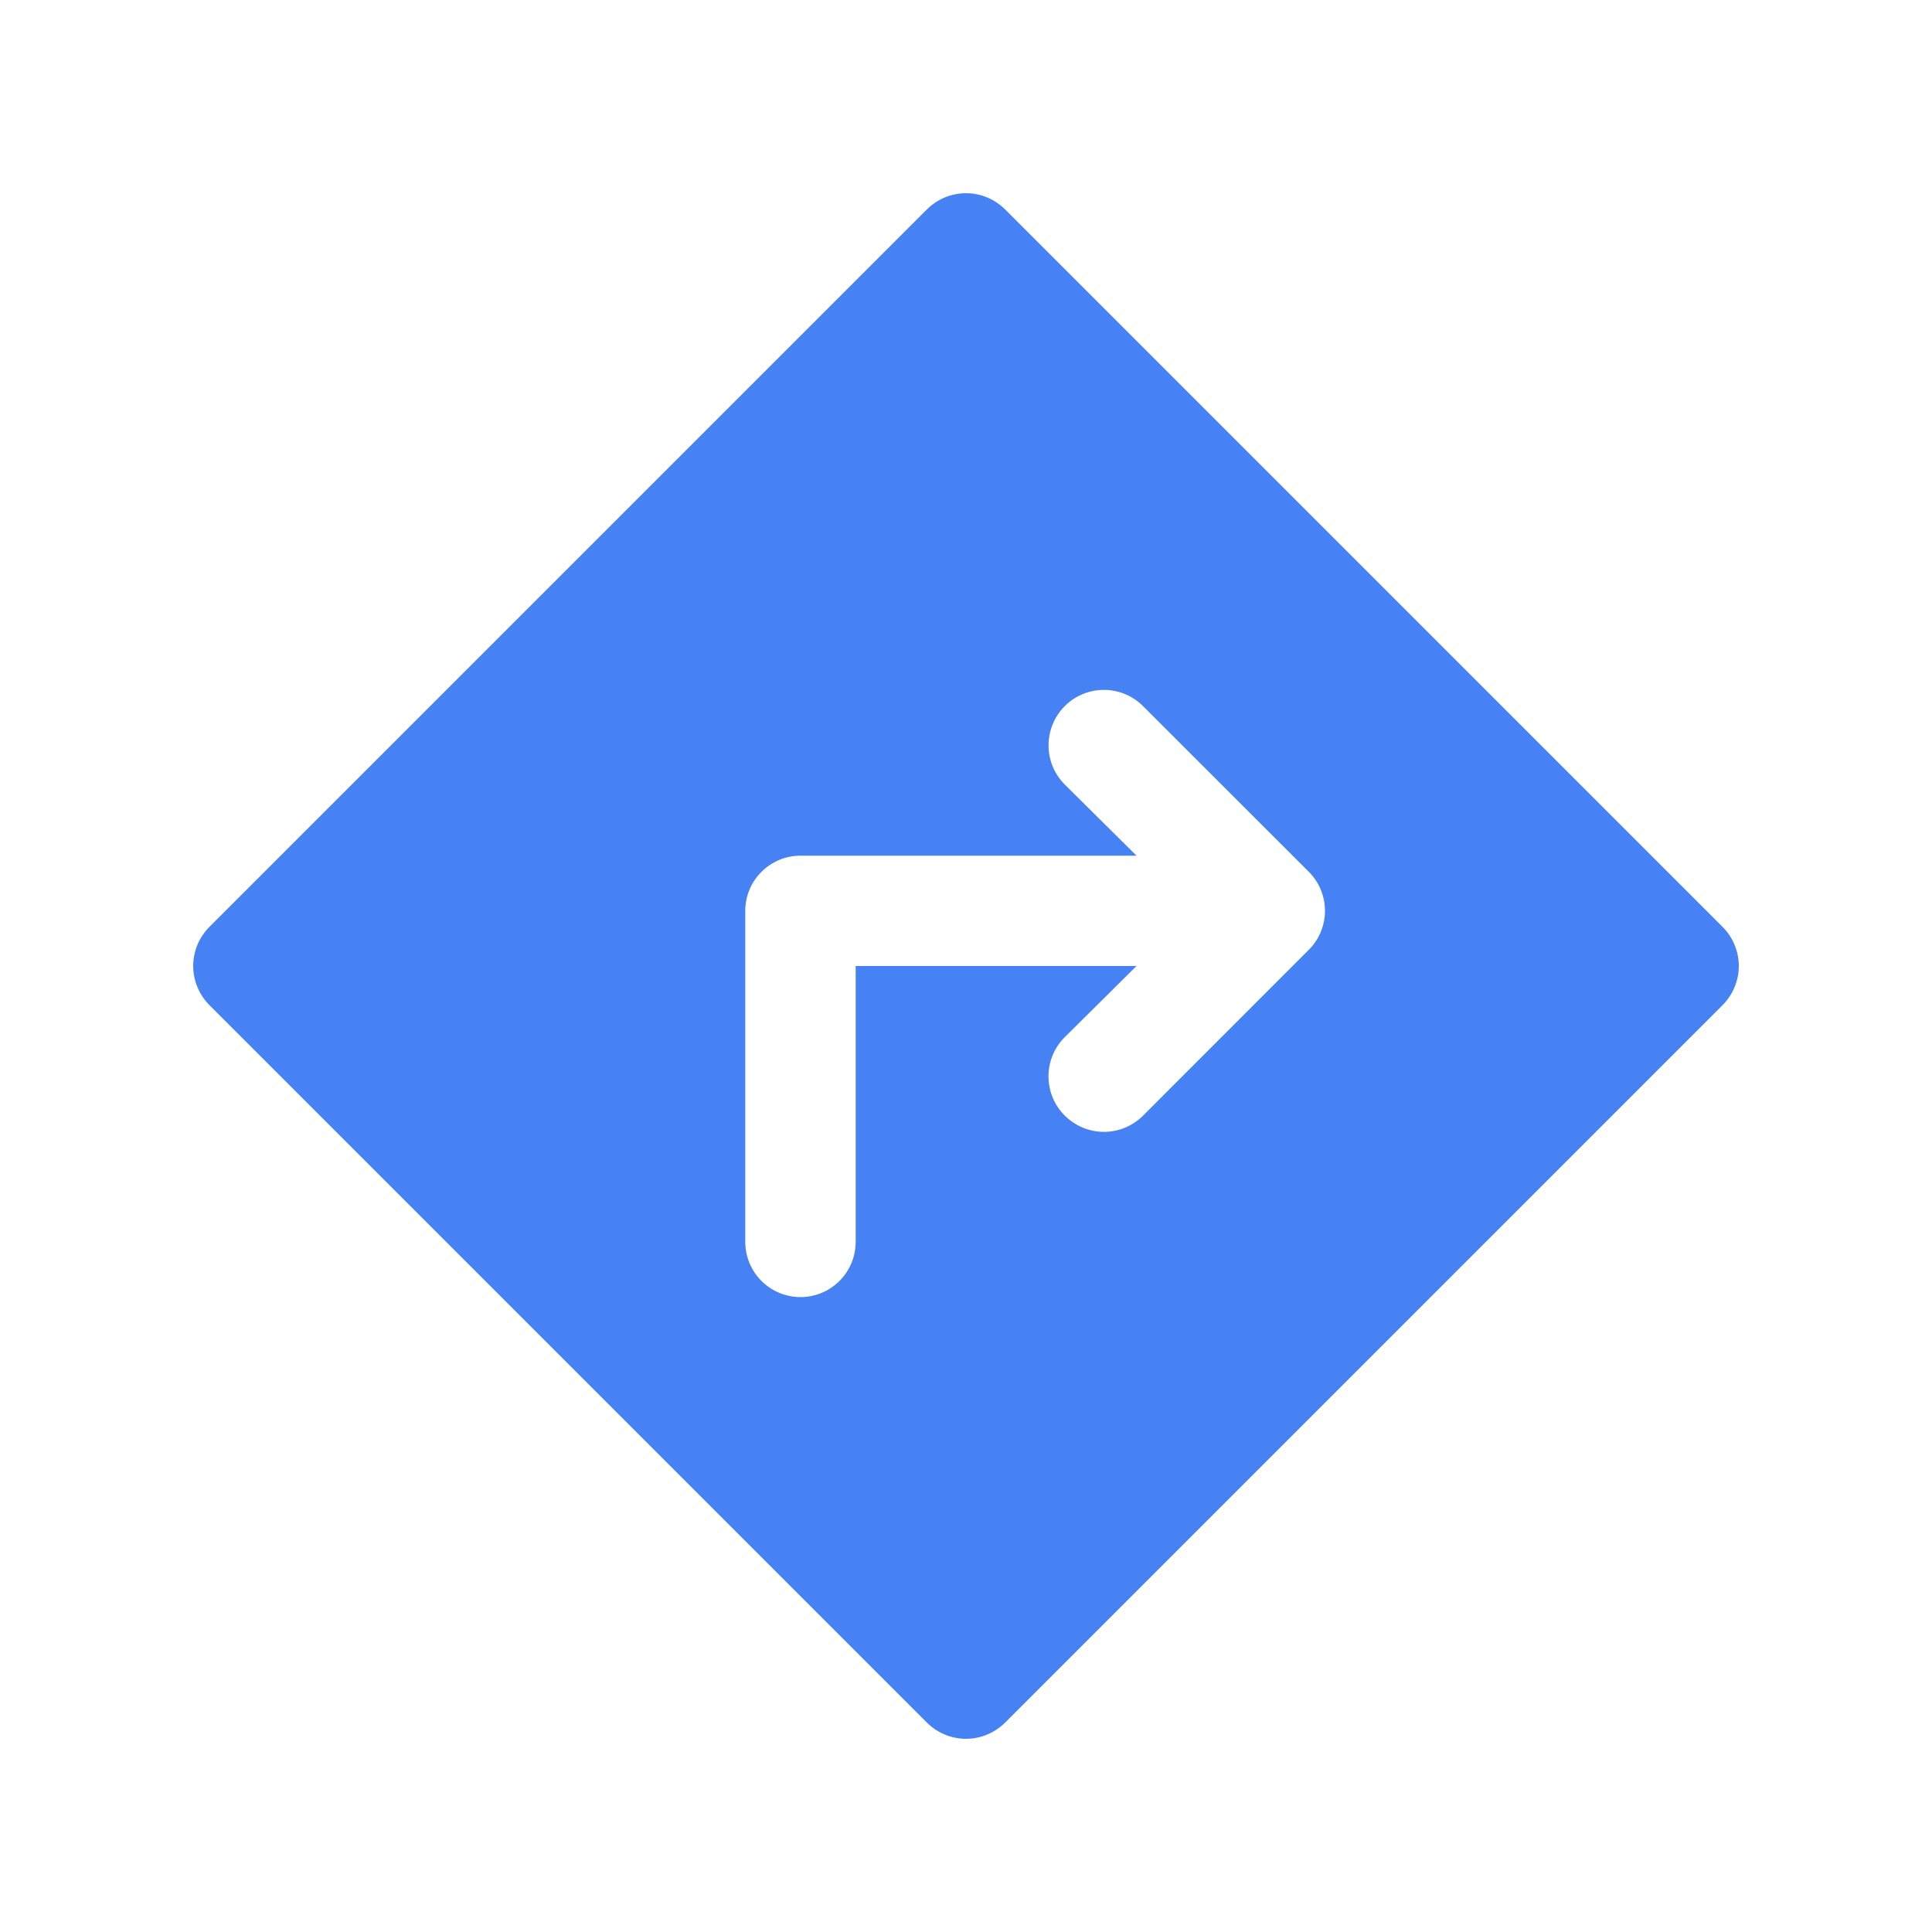 <svg xmlns="http://www.w3.org/2000/svg" width="20" height="20" viewBox="0 0 20 20" fill="none">
  <path d="M17.831 9.594L10.406 2.169C10.298 2.061 10.152 2 10 2C9.848 2 9.702 2.061 9.594 2.169L2.169 9.594C2.061 9.702 2 9.848 2 10C2 10.152 2.061 10.298 2.169 10.406L9.594 17.831C9.702 17.939 9.848 18 10 18C10.152 18 10.298 17.939 10.406 17.831L17.831 10.406C17.939 10.298 18 10.152 18 10C18 9.848 17.939 9.702 17.831 9.594ZM13.547 9.834L11.834 11.548C11.726 11.656 11.58 11.717 11.428 11.717C11.276 11.717 11.13 11.656 11.022 11.548C10.914 11.441 10.854 11.295 10.854 11.142C10.854 10.99 10.914 10.844 11.022 10.737L11.765 10H8.858V12.856C8.858 13.06 8.749 13.249 8.572 13.351C8.395 13.453 8.178 13.453 8.001 13.351C7.824 13.249 7.715 13.06 7.715 12.856V9.429C7.715 9.277 7.775 9.132 7.883 9.025C7.99 8.918 8.135 8.858 8.286 8.858H11.765L11.022 8.121C10.877 7.976 10.821 7.765 10.874 7.567C10.927 7.369 11.081 7.214 11.279 7.161C11.477 7.108 11.688 7.165 11.833 7.31L13.547 9.023C13.655 9.13 13.716 9.276 13.716 9.429C13.716 9.581 13.655 9.727 13.547 9.834L13.547 9.834Z" fill="#4682F4"/>
</svg>